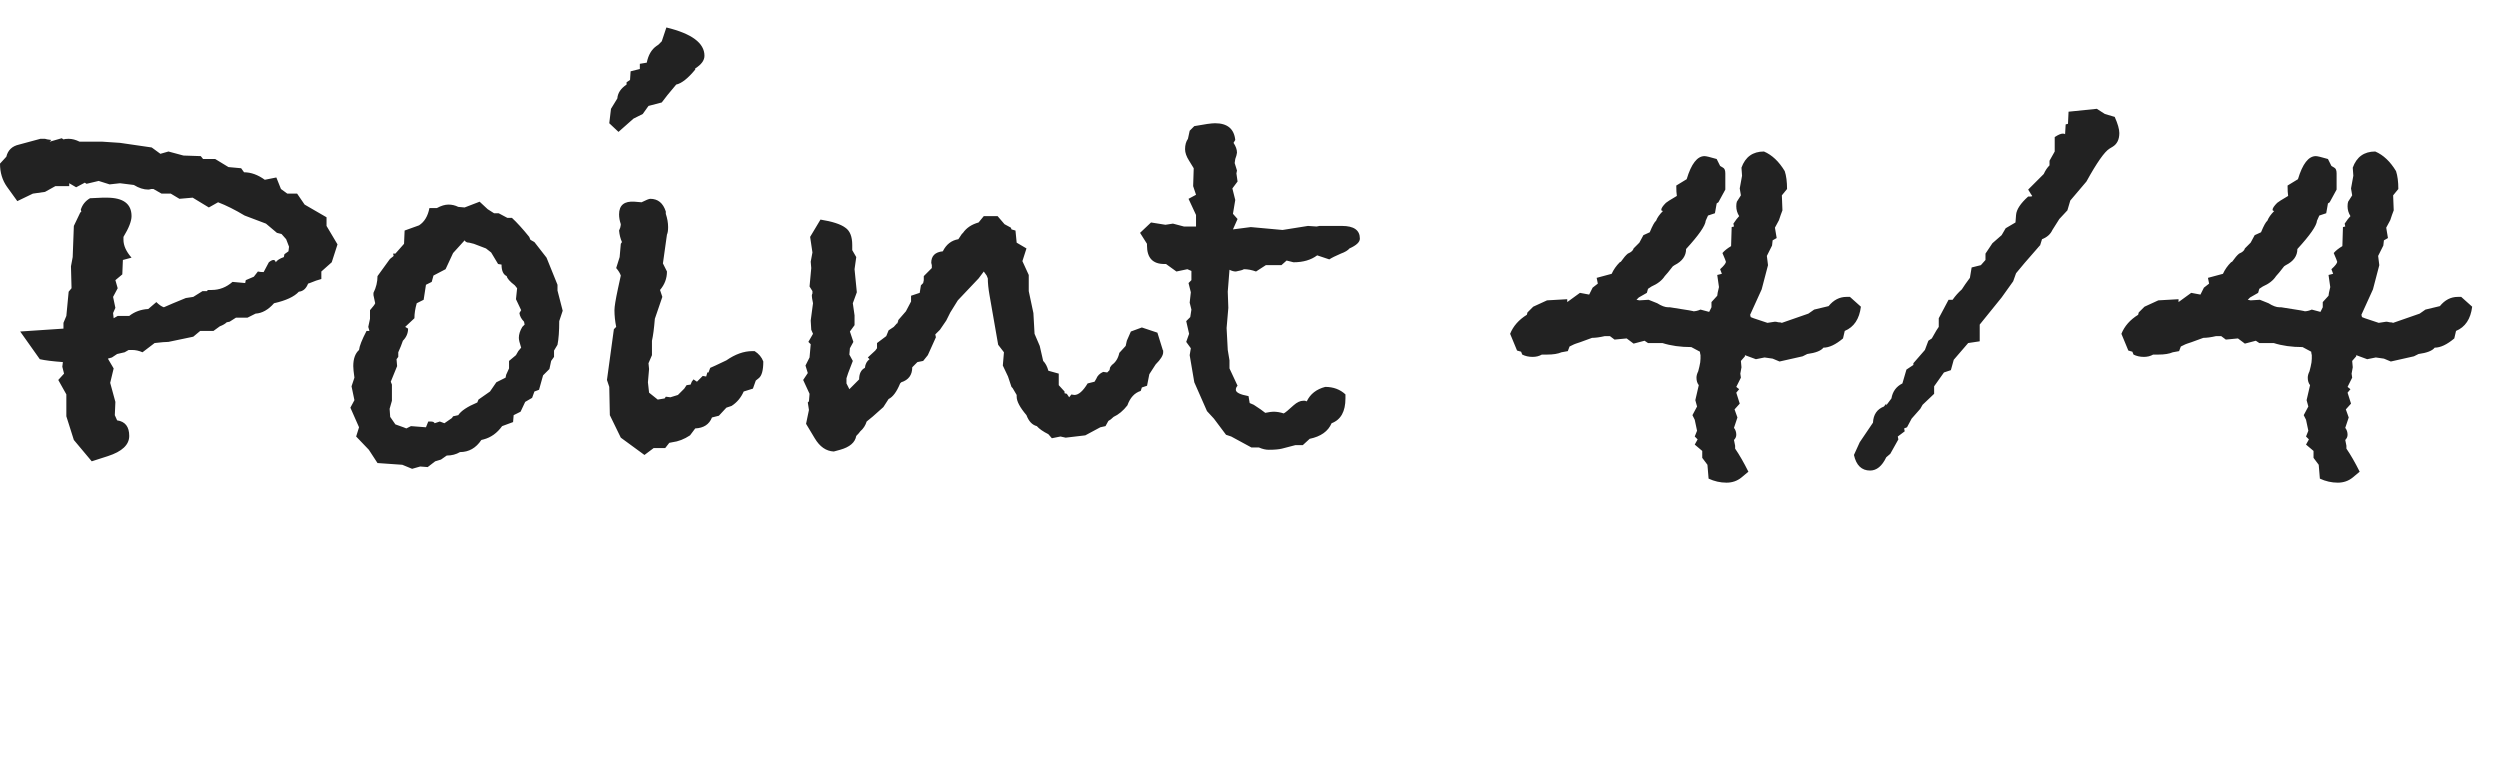 <svg width="78" height="24" viewBox="0 0 78 24" fill="none" xmlns="http://www.w3.org/2000/svg">
<path fill-rule="evenodd" clip-rule="evenodd" d="M21.691 2.135C21.883 2.015 21.979 1.883 21.979 1.739C21.979 1.343 21.583 1.049 20.791 0.857L20.647 1.289L20.539 1.397L20.485 1.433C20.329 1.541 20.227 1.715 20.179 1.955L19.963 1.991V2.153L19.675 2.225L19.657 2.495L19.549 2.567V2.639C19.369 2.759 19.273 2.903 19.261 3.071L19.063 3.395L19.009 3.845L19.297 4.115L19.765 3.701L20.053 3.557L20.233 3.305L20.647 3.197L20.827 2.963L21.097 2.639C21.265 2.603 21.463 2.447 21.691 2.171V2.135ZM23.671 11.801C23.767 11.729 23.815 11.555 23.815 11.279C23.767 11.147 23.677 11.039 23.545 10.955H23.473C23.209 10.955 22.939 11.051 22.663 11.243L22.321 11.405L22.159 11.477L22.105 11.621H22.069L22.033 11.747L21.925 11.729L21.745 11.909L21.637 11.837L21.583 11.909L21.547 11.999L21.421 12.017L21.349 12.125L21.151 12.323L20.917 12.395L20.773 12.377L20.737 12.431L20.521 12.467L20.251 12.251L20.215 11.927L20.251 11.513L20.233 11.333L20.341 11.081V10.631C20.377 10.475 20.407 10.247 20.431 9.947L20.665 9.263L20.593 9.047C20.737 8.879 20.809 8.687 20.809 8.471L20.683 8.219L20.809 7.319C20.833 7.271 20.845 7.193 20.845 7.085C20.845 6.953 20.821 6.815 20.773 6.671V6.599C20.689 6.335 20.527 6.203 20.287 6.203C20.251 6.203 20.161 6.239 20.017 6.311L19.801 6.293C19.477 6.269 19.315 6.401 19.315 6.689C19.315 6.785 19.333 6.887 19.369 6.995C19.369 7.019 19.363 7.055 19.351 7.103C19.339 7.139 19.327 7.169 19.315 7.193C19.327 7.325 19.357 7.445 19.405 7.553L19.369 7.607L19.333 8.021L19.225 8.363C19.297 8.447 19.345 8.525 19.369 8.597L19.279 9.011C19.207 9.347 19.171 9.569 19.171 9.677C19.171 9.845 19.189 10.019 19.225 10.199L19.153 10.271L18.937 11.855L19.009 12.071L19.027 12.953L19.369 13.655L20.107 14.195L20.395 13.979H20.755L20.881 13.817L20.971 13.799C21.163 13.775 21.349 13.703 21.529 13.583C21.613 13.475 21.667 13.403 21.691 13.367C21.955 13.355 22.129 13.241 22.213 13.025L22.429 12.971L22.663 12.719L22.825 12.665C22.993 12.557 23.119 12.407 23.203 12.215L23.491 12.125L23.581 11.873L23.671 11.801ZM65.907 4.583C66.051 4.499 66.123 4.355 66.123 4.151C66.123 4.031 66.075 3.863 65.979 3.647L65.673 3.557L65.421 3.395L64.539 3.485L64.521 3.863L64.449 3.881L64.431 4.187C64.419 4.175 64.395 4.169 64.359 4.169C64.299 4.169 64.215 4.205 64.107 4.277V4.727L63.945 5.015V5.159C63.873 5.231 63.813 5.321 63.765 5.429L63.279 5.915C63.351 6.035 63.393 6.101 63.405 6.113C63.405 6.125 63.387 6.131 63.351 6.131H63.279C63.039 6.347 62.913 6.539 62.901 6.707L62.883 6.941L62.577 7.121L62.451 7.337L62.163 7.589L61.947 7.913V8.111L61.803 8.273L61.515 8.345L61.461 8.669C61.353 8.813 61.269 8.933 61.209 9.029C61.101 9.125 61.005 9.233 60.921 9.353H60.795L60.489 9.929V10.199L60.417 10.307C60.405 10.331 60.381 10.373 60.345 10.433C60.321 10.481 60.297 10.523 60.273 10.559L60.165 10.631L60.057 10.919L59.697 11.333V11.387L59.481 11.531L59.355 11.963C59.163 12.059 59.049 12.215 59.013 12.431L58.851 12.647V12.593L58.779 12.683C58.563 12.767 58.449 12.935 58.437 13.187L58.023 13.799L57.843 14.195C57.915 14.519 58.083 14.681 58.347 14.681C58.551 14.681 58.719 14.543 58.851 14.267L58.977 14.159L59.229 13.709L59.211 13.619L59.427 13.457L59.409 13.367L59.499 13.331L59.643 13.061L59.913 12.755L59.985 12.629L60.345 12.287V12.053L60.651 11.621L60.867 11.549L60.957 11.225L61.407 10.703L61.767 10.649V10.127L62.451 9.281L62.811 8.777L62.901 8.525L63.171 8.201L63.654 7.647C63.65 7.66 63.647 7.672 63.644 7.684C63.629 7.734 63.621 7.768 63.621 7.787C63.626 7.759 63.633 7.724 63.644 7.684C63.648 7.671 63.652 7.658 63.657 7.643L63.654 7.647C63.669 7.594 63.688 7.533 63.711 7.463C63.867 7.403 63.975 7.307 64.035 7.175L64.251 6.833L64.503 6.563L64.593 6.257L65.097 5.663C65.421 5.075 65.661 4.733 65.817 4.637L65.907 4.583ZM76.628 10.325C76.916 10.205 77.084 9.953 77.132 9.569L76.79 9.263H76.682C76.466 9.263 76.28 9.359 76.124 9.551L75.674 9.659L75.494 9.785L74.666 10.073C74.642 10.061 74.606 10.055 74.558 10.055C74.51 10.043 74.474 10.037 74.45 10.037L74.216 10.073L73.784 9.929L73.694 9.893L73.676 9.821L74.036 9.029L74.234 8.273L74.198 7.985L74.36 7.661L74.378 7.499L74.504 7.427L74.45 7.103L74.576 6.869L74.63 6.707L74.684 6.563L74.666 6.095L74.828 5.897C74.828 5.669 74.804 5.483 74.756 5.339C74.576 5.039 74.36 4.835 74.108 4.727C73.76 4.727 73.526 4.895 73.406 5.231L73.424 5.483L73.352 5.879L73.388 6.095L73.262 6.293C73.25 6.329 73.244 6.377 73.244 6.437C73.244 6.545 73.274 6.647 73.334 6.743C73.286 6.791 73.226 6.869 73.154 6.977L73.172 7.067L73.1 7.085L73.082 7.679C72.962 7.751 72.872 7.823 72.812 7.895C72.884 8.063 72.92 8.153 72.92 8.165C72.92 8.213 72.86 8.291 72.74 8.399L72.794 8.543L72.65 8.579L72.704 8.957C72.668 9.101 72.65 9.191 72.65 9.227L72.47 9.425V9.587L72.398 9.731L72.128 9.659C72.044 9.695 71.966 9.713 71.894 9.713C71.966 9.713 71.726 9.671 71.174 9.587H71.12C71.024 9.587 70.91 9.545 70.778 9.461L70.508 9.353L70.22 9.371L70.13 9.353L70.202 9.281L70.454 9.137L70.49 9.011L70.598 8.939C70.79 8.855 70.928 8.747 71.012 8.615C71.06 8.567 71.144 8.465 71.264 8.309L71.318 8.273C71.558 8.153 71.678 7.985 71.678 7.769C72.074 7.337 72.278 7.043 72.29 6.887L72.362 6.725L72.578 6.653L72.632 6.347L72.686 6.311L72.902 5.915V5.411C72.902 5.315 72.878 5.255 72.83 5.231L72.74 5.177L72.632 4.961C72.428 4.901 72.302 4.871 72.254 4.871C72.026 4.871 71.84 5.111 71.696 5.591L71.372 5.789C71.372 5.933 71.378 6.041 71.39 6.113C71.186 6.233 71.072 6.305 71.048 6.329C70.952 6.425 70.904 6.497 70.904 6.545C70.904 6.569 70.922 6.581 70.958 6.581C70.85 6.689 70.778 6.791 70.742 6.887C70.694 6.923 70.628 7.043 70.544 7.247L70.346 7.337L70.22 7.571L70.04 7.751C70.028 7.799 69.992 7.841 69.932 7.877L69.86 7.913C69.8 7.961 69.728 8.045 69.644 8.165L69.608 8.183C69.5 8.291 69.416 8.411 69.356 8.543L68.888 8.669L68.924 8.849L68.762 8.975L68.654 9.191L68.366 9.137L67.97 9.425V9.335L67.34 9.371L66.908 9.569L66.728 9.749L66.71 9.821C66.458 9.977 66.284 10.175 66.188 10.415L66.404 10.937L66.53 10.973L66.566 11.063C66.662 11.111 66.77 11.135 66.89 11.135C66.998 11.135 67.094 11.111 67.178 11.063H67.34C67.532 11.063 67.682 11.039 67.79 10.991L67.988 10.955L68.042 10.811C68.162 10.751 68.228 10.721 68.24 10.721C68.252 10.721 68.42 10.661 68.744 10.541C68.852 10.541 68.984 10.523 69.14 10.487H69.302L69.446 10.595L69.824 10.559L70.04 10.721L70.382 10.631L70.49 10.703H70.94C71.204 10.787 71.504 10.829 71.84 10.829L72.11 10.973C72.11 10.997 72.116 11.033 72.128 11.081V11.189C72.128 11.261 72.116 11.345 72.092 11.441L72.056 11.585C72.02 11.657 72.002 11.723 72.002 11.783C72.002 11.879 72.026 11.957 72.074 12.017L71.966 12.485L72.02 12.683L71.876 12.953L71.948 13.097L72.02 13.439L71.948 13.619L72.038 13.709L71.948 13.871L72.182 14.069V14.285L72.344 14.501L72.38 14.933C72.56 15.017 72.746 15.059 72.938 15.059C73.118 15.059 73.274 15.005 73.406 14.897L73.622 14.717C73.478 14.429 73.34 14.189 73.208 13.997V13.907L73.172 13.727C73.22 13.679 73.244 13.625 73.244 13.565C73.244 13.481 73.22 13.409 73.172 13.349L73.28 13.025L73.19 12.773L73.352 12.593L73.244 12.251L73.334 12.143L73.244 12.071L73.388 11.783L73.37 11.657L73.406 11.459L73.388 11.261L73.514 11.117V11.081L73.856 11.207L74.126 11.153L74.378 11.189L74.594 11.279L75.314 11.117L75.458 11.045C75.722 11.009 75.89 10.943 75.962 10.847C76.142 10.847 76.346 10.751 76.574 10.559L76.628 10.325ZM58.06 9.569C58.012 9.953 57.844 10.205 57.556 10.325L57.502 10.559C57.274 10.751 57.07 10.847 56.89 10.847C56.818 10.943 56.65 11.009 56.386 11.045L56.242 11.117L55.522 11.279L55.306 11.189L55.054 11.153L54.784 11.207L54.442 11.081V11.117L54.316 11.261L54.334 11.459L54.298 11.657L54.316 11.783L54.172 12.071L54.262 12.143L54.172 12.251L54.28 12.593L54.118 12.773L54.208 13.025L54.1 13.349C54.148 13.409 54.172 13.481 54.172 13.565C54.172 13.625 54.148 13.679 54.1 13.727L54.136 13.907V13.997C54.268 14.189 54.406 14.429 54.55 14.717L54.334 14.897C54.202 15.005 54.046 15.059 53.866 15.059C53.674 15.059 53.488 15.017 53.308 14.933L53.272 14.501L53.11 14.285V14.069L52.876 13.871L52.966 13.709L52.876 13.619L52.948 13.439L52.876 13.097L52.804 12.953L52.948 12.683L52.894 12.485L53.002 12.017C52.954 11.957 52.93 11.879 52.93 11.783C52.93 11.723 52.948 11.657 52.984 11.585L53.02 11.441C53.044 11.345 53.056 11.261 53.056 11.189V11.081C53.044 11.033 53.038 10.997 53.038 10.973L52.768 10.829C52.432 10.829 52.132 10.787 51.868 10.703H51.418L51.31 10.631L50.968 10.721L50.752 10.559L50.374 10.595L50.23 10.487H50.068C49.912 10.523 49.78 10.541 49.672 10.541C49.348 10.661 49.18 10.721 49.168 10.721C49.156 10.721 49.09 10.751 48.97 10.811L48.916 10.955L48.718 10.991C48.61 11.039 48.46 11.063 48.268 11.063H48.106C48.022 11.111 47.926 11.135 47.818 11.135C47.698 11.135 47.59 11.111 47.494 11.063L47.458 10.973L47.332 10.937L47.116 10.415C47.212 10.175 47.386 9.977 47.638 9.821L47.656 9.749L47.836 9.569L48.268 9.371L48.898 9.335V9.425L49.294 9.137L49.582 9.191L49.69 8.975L49.852 8.849L49.816 8.669L50.284 8.543C50.344 8.411 50.428 8.291 50.536 8.183L50.572 8.165C50.656 8.045 50.728 7.961 50.788 7.913L50.86 7.877C50.92 7.841 50.956 7.799 50.968 7.751L51.148 7.571L51.274 7.337L51.472 7.247C51.556 7.043 51.622 6.923 51.67 6.887C51.706 6.791 51.778 6.689 51.886 6.581C51.85 6.581 51.832 6.569 51.832 6.545C51.832 6.497 51.88 6.425 51.976 6.329C52 6.305 52.114 6.233 52.318 6.113C52.306 6.041 52.3 5.933 52.3 5.789L52.624 5.591C52.768 5.111 52.954 4.871 53.182 4.871C53.23 4.871 53.356 4.901 53.56 4.961L53.668 5.177L53.758 5.231C53.806 5.255 53.83 5.315 53.83 5.411V5.915L53.614 6.311L53.56 6.347L53.506 6.653L53.29 6.725L53.218 6.887C53.206 7.043 53.002 7.337 52.606 7.769C52.606 7.985 52.486 8.153 52.246 8.273L52.192 8.309C52.072 8.465 51.988 8.567 51.94 8.615C51.856 8.747 51.718 8.855 51.526 8.939L51.418 9.011L51.382 9.137L51.13 9.281L51.058 9.353L51.148 9.371L51.436 9.353L51.706 9.461C51.838 9.545 51.952 9.587 52.048 9.587H52.102C52.654 9.671 52.894 9.713 52.822 9.713C52.894 9.713 52.972 9.695 53.056 9.659L53.326 9.731L53.398 9.587V9.425L53.578 9.227C53.578 9.191 53.596 9.101 53.632 8.957L53.578 8.579L53.722 8.543L53.668 8.399C53.788 8.291 53.848 8.213 53.848 8.165C53.848 8.153 53.812 8.063 53.74 7.895C53.8 7.823 53.89 7.751 54.01 7.679L54.028 7.085L54.1 7.067L54.082 6.977C54.154 6.869 54.214 6.791 54.262 6.743C54.202 6.647 54.172 6.545 54.172 6.437C54.172 6.377 54.178 6.329 54.19 6.293L54.316 6.095L54.28 5.879L54.352 5.483L54.334 5.231C54.454 4.895 54.688 4.727 55.036 4.727C55.288 4.835 55.504 5.039 55.684 5.339C55.732 5.483 55.756 5.669 55.756 5.897L55.594 6.095L55.612 6.563L55.558 6.707L55.504 6.869L55.378 7.103L55.432 7.427L55.306 7.499L55.288 7.661L55.126 7.985L55.162 8.273L54.964 9.029L54.604 9.821L54.622 9.893L54.712 9.929L55.144 10.073L55.378 10.037C55.402 10.037 55.438 10.043 55.486 10.055C55.534 10.055 55.57 10.061 55.594 10.073L56.422 9.785L56.602 9.659L57.052 9.551C57.208 9.359 57.394 9.263 57.61 9.263H57.718L58.06 9.569ZM42.104 7.751C42.32 7.655 42.428 7.553 42.428 7.445C42.428 7.181 42.242 7.049 41.87 7.049H41.168L41.078 7.067L40.808 7.049L40.016 7.175L39.026 7.085L38.468 7.157L38.612 6.833L38.468 6.671L38.54 6.239L38.45 5.879L38.612 5.663L38.576 5.411L38.594 5.321L38.522 5.087L38.54 4.961L38.576 4.853C38.588 4.805 38.594 4.775 38.594 4.763C38.594 4.667 38.558 4.565 38.486 4.457L38.54 4.367C38.504 4.019 38.294 3.845 37.91 3.845C37.802 3.845 37.586 3.875 37.262 3.935L37.118 4.079L37.064 4.331C37.004 4.415 36.974 4.523 36.974 4.655C36.974 4.763 37.016 4.883 37.1 5.015L37.244 5.249L37.226 5.807L37.316 6.077L37.082 6.203L37.316 6.707V7.067H36.938L36.596 6.977L36.362 7.013L35.912 6.941L35.57 7.265L35.786 7.607V7.661C35.786 8.045 35.966 8.237 36.326 8.237H36.38L36.704 8.471L37.046 8.399L37.172 8.453V8.741L37.082 8.831L37.154 9.119L37.118 9.443L37.172 9.659L37.136 9.893L37.01 10.019L37.1 10.415L37.01 10.667L37.154 10.865L37.118 11.081L37.262 11.927L37.658 12.827L37.874 13.061L38.252 13.565L38.414 13.619L39.044 13.961H39.278C39.386 14.009 39.488 14.033 39.584 14.033C39.764 14.033 39.902 14.021 39.998 13.997L40.412 13.889H40.646L40.862 13.691C41.21 13.619 41.438 13.457 41.546 13.205C41.834 13.097 41.978 12.839 41.978 12.431V12.305C41.81 12.149 41.6 12.071 41.348 12.071C41.072 12.143 40.88 12.293 40.772 12.521C40.76 12.521 40.742 12.515 40.718 12.503H40.664C40.568 12.503 40.466 12.551 40.358 12.647C40.202 12.791 40.1 12.875 40.052 12.899C39.944 12.863 39.836 12.845 39.728 12.845C39.68 12.845 39.596 12.857 39.476 12.881L39.332 12.773L39.116 12.629L38.99 12.575L38.954 12.359C38.69 12.311 38.558 12.245 38.558 12.161C38.558 12.113 38.576 12.071 38.612 12.035L38.36 11.495V11.243L38.306 10.919L38.27 10.235L38.324 9.605L38.306 9.101L38.36 8.417C38.432 8.453 38.498 8.471 38.558 8.471C38.69 8.447 38.774 8.423 38.81 8.399C38.93 8.399 39.056 8.423 39.188 8.471L39.494 8.273H39.98L40.142 8.129L40.358 8.183C40.658 8.183 40.904 8.111 41.096 7.967L41.474 8.093C41.546 8.045 41.666 7.985 41.834 7.913C41.966 7.865 42.056 7.811 42.104 7.751ZM36.291 10.991C36.291 11.087 36.214 11.213 36.057 11.369L35.859 11.675L35.788 12.035L35.626 12.089L35.59 12.197C35.398 12.257 35.26 12.407 35.175 12.647C35.044 12.815 34.9 12.935 34.743 13.007C34.684 13.067 34.63 13.109 34.581 13.133L34.492 13.295L34.33 13.331L33.861 13.583L33.249 13.655L33.087 13.619L32.818 13.673L32.709 13.547C32.541 13.463 32.422 13.379 32.349 13.295C32.206 13.259 32.097 13.145 32.026 12.953C31.822 12.713 31.72 12.521 31.72 12.377V12.323L31.593 12.107L31.558 12.071L31.45 11.747L31.288 11.405L31.323 10.991L31.143 10.757L30.873 9.209C30.837 9.005 30.82 8.831 30.82 8.687L30.784 8.597L30.694 8.471L30.532 8.687L29.884 9.371L29.649 9.749L29.523 10.001L29.326 10.289L29.181 10.433L29.2 10.523L28.948 11.081L28.803 11.261L28.623 11.297L28.462 11.459C28.462 11.699 28.348 11.855 28.119 11.927L28.084 11.963C27.976 12.227 27.855 12.389 27.724 12.449L27.561 12.701C27.297 12.941 27.123 13.091 27.04 13.151C27.003 13.271 26.938 13.373 26.841 13.457C26.817 13.493 26.776 13.541 26.715 13.601C26.68 13.805 26.512 13.949 26.212 14.033L26.014 14.087C25.773 14.075 25.576 13.937 25.419 13.673L25.149 13.223L25.239 12.791L25.203 12.557L25.239 12.521L25.258 12.287L25.059 11.855L25.203 11.639L25.131 11.405L25.258 11.153L25.294 10.739L25.221 10.667L25.366 10.415L25.311 10.289L25.294 10.001L25.366 9.461C25.341 9.341 25.329 9.263 25.329 9.227C25.329 9.203 25.335 9.179 25.348 9.155V9.083L25.258 8.939L25.311 8.363L25.294 8.165L25.348 7.877L25.276 7.391L25.599 6.851C25.971 6.911 26.23 6.995 26.373 7.103C26.517 7.199 26.59 7.379 26.59 7.643V7.805L26.715 8.021L26.662 8.399L26.733 9.119L26.608 9.461L26.662 9.839V10.145L26.517 10.343L26.625 10.667L26.517 10.865L26.5 11.063L26.608 11.261L26.463 11.639L26.41 11.801V11.963L26.5 12.143L26.805 11.837C26.805 11.657 26.866 11.537 26.985 11.477C26.997 11.357 27.046 11.267 27.13 11.207L27.076 11.153L27.309 10.937L27.363 10.865V10.703L27.651 10.487L27.724 10.307L27.886 10.199L27.994 10.078V10.109L28.007 10.062L28.214 9.829C28.153 9.897 28.084 9.973 28.009 10.057L28.029 9.983L28.264 9.713L28.425 9.407V9.227L28.695 9.137L28.732 8.903L28.803 8.831L28.822 8.741V8.615L29.073 8.363V8.273C29.061 8.237 29.055 8.213 29.055 8.201C29.055 7.985 29.175 7.865 29.416 7.841C29.523 7.625 29.686 7.499 29.901 7.463L30.009 7.301L30.046 7.265C30.154 7.109 30.316 7.001 30.532 6.941L30.694 6.743H31.125L31.341 6.995L31.54 7.103L31.558 7.157L31.683 7.193L31.72 7.571L32.026 7.751L31.899 8.147L32.097 8.579V9.083L32.242 9.767L32.278 10.415L32.44 10.793L32.547 11.261C32.62 11.333 32.673 11.435 32.709 11.567L33.033 11.657V12.017L33.214 12.215V12.269L33.285 12.287L33.358 12.395L33.427 12.308C33.439 12.311 33.47 12.316 33.52 12.323C33.651 12.323 33.789 12.203 33.934 11.963L34.15 11.909L34.203 11.819C34.239 11.723 34.312 11.651 34.419 11.603L34.545 11.621L34.617 11.549L34.636 11.459L34.69 11.387C34.809 11.303 34.888 11.177 34.923 11.009L35.121 10.793L35.157 10.631L35.283 10.343L35.626 10.217L36.111 10.379L36.273 10.901C36.273 10.913 36.279 10.925 36.291 10.937V10.991ZM33.429 12.305C33.42 12.305 33.419 12.306 33.427 12.308L33.429 12.305ZM28.009 10.057L28.007 10.062L27.994 10.078V10.073L28.009 10.057ZM17.556 9.695L17.448 10.019C17.448 10.331 17.43 10.577 17.394 10.757L17.286 10.937V11.135L17.196 11.261L17.142 11.513L16.944 11.711L16.818 12.161L16.674 12.215L16.602 12.413L16.386 12.539L16.242 12.845L16.026 12.953L16.008 13.169L15.666 13.295C15.51 13.511 15.318 13.649 15.09 13.709L15.018 13.727C14.85 13.979 14.628 14.105 14.352 14.105C14.232 14.177 14.094 14.213 13.938 14.213L13.758 14.339L13.578 14.393L13.344 14.573L13.11 14.555L12.858 14.627L12.552 14.501L11.778 14.447L11.508 14.033L11.112 13.619L11.202 13.331L10.932 12.719L11.058 12.485L10.968 12.053L11.058 11.783C11.034 11.615 11.022 11.495 11.022 11.423C11.022 11.195 11.082 11.027 11.202 10.919C11.214 10.799 11.292 10.601 11.436 10.325H11.526L11.49 10.199L11.544 9.947V9.677C11.64 9.569 11.694 9.497 11.706 9.461L11.652 9.209V9.137C11.736 8.969 11.778 8.795 11.778 8.615L12.156 8.093L12.192 8.057C12.228 8.033 12.258 8.009 12.282 7.985L12.264 7.913H12.336L12.606 7.607L12.624 7.193L13.074 7.031C13.242 6.923 13.35 6.743 13.398 6.491H13.632C13.764 6.419 13.884 6.383 13.992 6.383C14.1 6.383 14.202 6.407 14.298 6.455L14.496 6.473L14.964 6.293L15.216 6.527L15.414 6.653H15.558L15.828 6.797H15.972C16.128 6.941 16.308 7.139 16.512 7.391L16.548 7.481L16.674 7.553L17.052 8.039L17.394 8.885V9.065L17.556 9.695ZM16.368 10.127L16.35 10.037C16.266 9.953 16.218 9.863 16.206 9.767L16.26 9.677L16.098 9.335L16.134 8.993L16.062 8.903C15.906 8.783 15.822 8.687 15.81 8.615C15.702 8.567 15.648 8.447 15.648 8.255L15.54 8.237L15.324 7.877L15.162 7.751L14.784 7.607L14.64 7.571C14.568 7.571 14.52 7.547 14.496 7.499L14.136 7.895L13.902 8.399L13.524 8.597L13.47 8.795L13.29 8.885L13.218 9.353L13.002 9.461C12.954 9.629 12.93 9.785 12.93 9.929L12.642 10.199L12.732 10.253C12.732 10.397 12.678 10.523 12.57 10.631C12.534 10.739 12.486 10.859 12.426 10.991V11.135L12.372 11.207L12.39 11.423L12.192 11.909L12.228 11.999V12.503L12.156 12.755L12.174 13.007L12.336 13.241L12.588 13.331L12.678 13.367L12.822 13.295L13.29 13.331L13.362 13.151H13.434C13.506 13.151 13.548 13.169 13.56 13.205L13.722 13.151L13.866 13.205L14.1 13.043L14.136 12.989L14.298 12.953C14.382 12.821 14.58 12.689 14.892 12.557L14.928 12.467L15.288 12.215L15.486 11.927L15.774 11.783L15.792 11.693L15.882 11.495V11.261L16.098 11.081L16.17 10.955L16.26 10.847C16.212 10.703 16.188 10.601 16.188 10.541C16.188 10.433 16.224 10.319 16.296 10.199L16.368 10.127ZM10.35 8.183L10.53 7.625L10.188 7.049V6.779L9.504 6.383L9.27 6.041H8.964L8.766 5.897L8.622 5.537L8.262 5.609C8.046 5.453 7.83 5.375 7.614 5.375L7.524 5.249L7.128 5.213L6.714 4.961H6.336L6.264 4.871L5.724 4.853L5.256 4.727L5.004 4.799L4.734 4.601L3.744 4.457L3.204 4.421H2.484C2.364 4.361 2.25 4.331 2.142 4.331C2.07 4.331 2.016 4.337 1.98 4.349L1.926 4.313L1.548 4.421L1.602 4.367L1.476 4.349L1.404 4.331H1.26C1.032 4.391 0.81 4.451 0.594 4.511C0.378 4.559 0.246 4.685 0.198 4.889L0 5.105C0 5.381 0.072 5.621 0.216 5.825L0.54 6.275L1.026 6.041L1.404 5.987L1.728 5.807H2.16V5.717L2.376 5.843L2.646 5.699L2.7 5.735L3.078 5.645L3.42 5.753L3.744 5.717L4.176 5.771C4.332 5.867 4.482 5.915 4.626 5.915C4.65 5.915 4.68 5.909 4.716 5.897H4.788L5.04 6.041H5.328L5.598 6.203L6.012 6.167L6.516 6.473L6.804 6.311C7.056 6.407 7.332 6.545 7.632 6.725L8.298 6.977L8.64 7.265L8.784 7.301L8.928 7.463L9.018 7.697L9 7.841L8.874 7.931L8.856 8.021C8.724 8.069 8.64 8.123 8.604 8.183C8.592 8.135 8.568 8.111 8.532 8.111C8.496 8.111 8.448 8.135 8.388 8.183L8.226 8.489C8.154 8.489 8.094 8.483 8.046 8.471L7.92 8.633L7.668 8.741L7.65 8.831L7.254 8.795C7.062 8.963 6.846 9.047 6.606 9.047H6.48L6.462 9.083H6.318L6.03 9.263L5.796 9.299C5.472 9.431 5.244 9.527 5.112 9.587C5.04 9.563 4.962 9.509 4.878 9.425L4.626 9.641C4.398 9.653 4.2 9.725 4.032 9.857H3.672L3.546 9.929L3.528 9.767L3.6 9.605L3.528 9.263L3.672 8.993L3.6 8.741L3.816 8.561L3.834 8.111L4.104 8.039C3.936 7.847 3.852 7.661 3.852 7.481V7.391C4.02 7.115 4.104 6.899 4.104 6.743C4.104 6.359 3.846 6.167 3.33 6.167H3.204L2.808 6.185C2.664 6.269 2.568 6.389 2.52 6.545L2.538 6.599L2.502 6.635L2.304 7.049L2.268 8.021L2.214 8.309L2.232 8.993L2.142 9.101L2.07 9.857L1.98 10.073V10.253L0.63 10.343L1.242 11.207C1.398 11.243 1.638 11.273 1.962 11.297L1.944 11.441L1.998 11.657L1.818 11.855L2.07 12.305V12.989L2.304 13.727L2.862 14.393L3.366 14.231C3.81 14.087 4.032 13.877 4.032 13.601C4.032 13.313 3.906 13.151 3.654 13.115L3.582 12.953L3.6 12.539L3.438 11.945L3.546 11.495L3.366 11.189L3.492 11.153L3.654 11.045L3.888 10.991L4.014 10.919H4.122C4.23 10.919 4.338 10.943 4.446 10.991L4.824 10.703C5.028 10.679 5.172 10.667 5.256 10.667L6.03 10.505L6.246 10.325H6.66L6.858 10.181C6.954 10.145 7.026 10.103 7.074 10.055L7.164 10.037L7.362 9.911H7.722L7.974 9.785C8.178 9.773 8.37 9.665 8.55 9.461C8.922 9.377 9.18 9.257 9.324 9.101C9.456 9.089 9.552 9.005 9.612 8.849L9.666 8.831C9.81 8.771 9.93 8.729 10.026 8.705V8.471L10.35 8.183Z" fill="#222222"/>
</svg>

